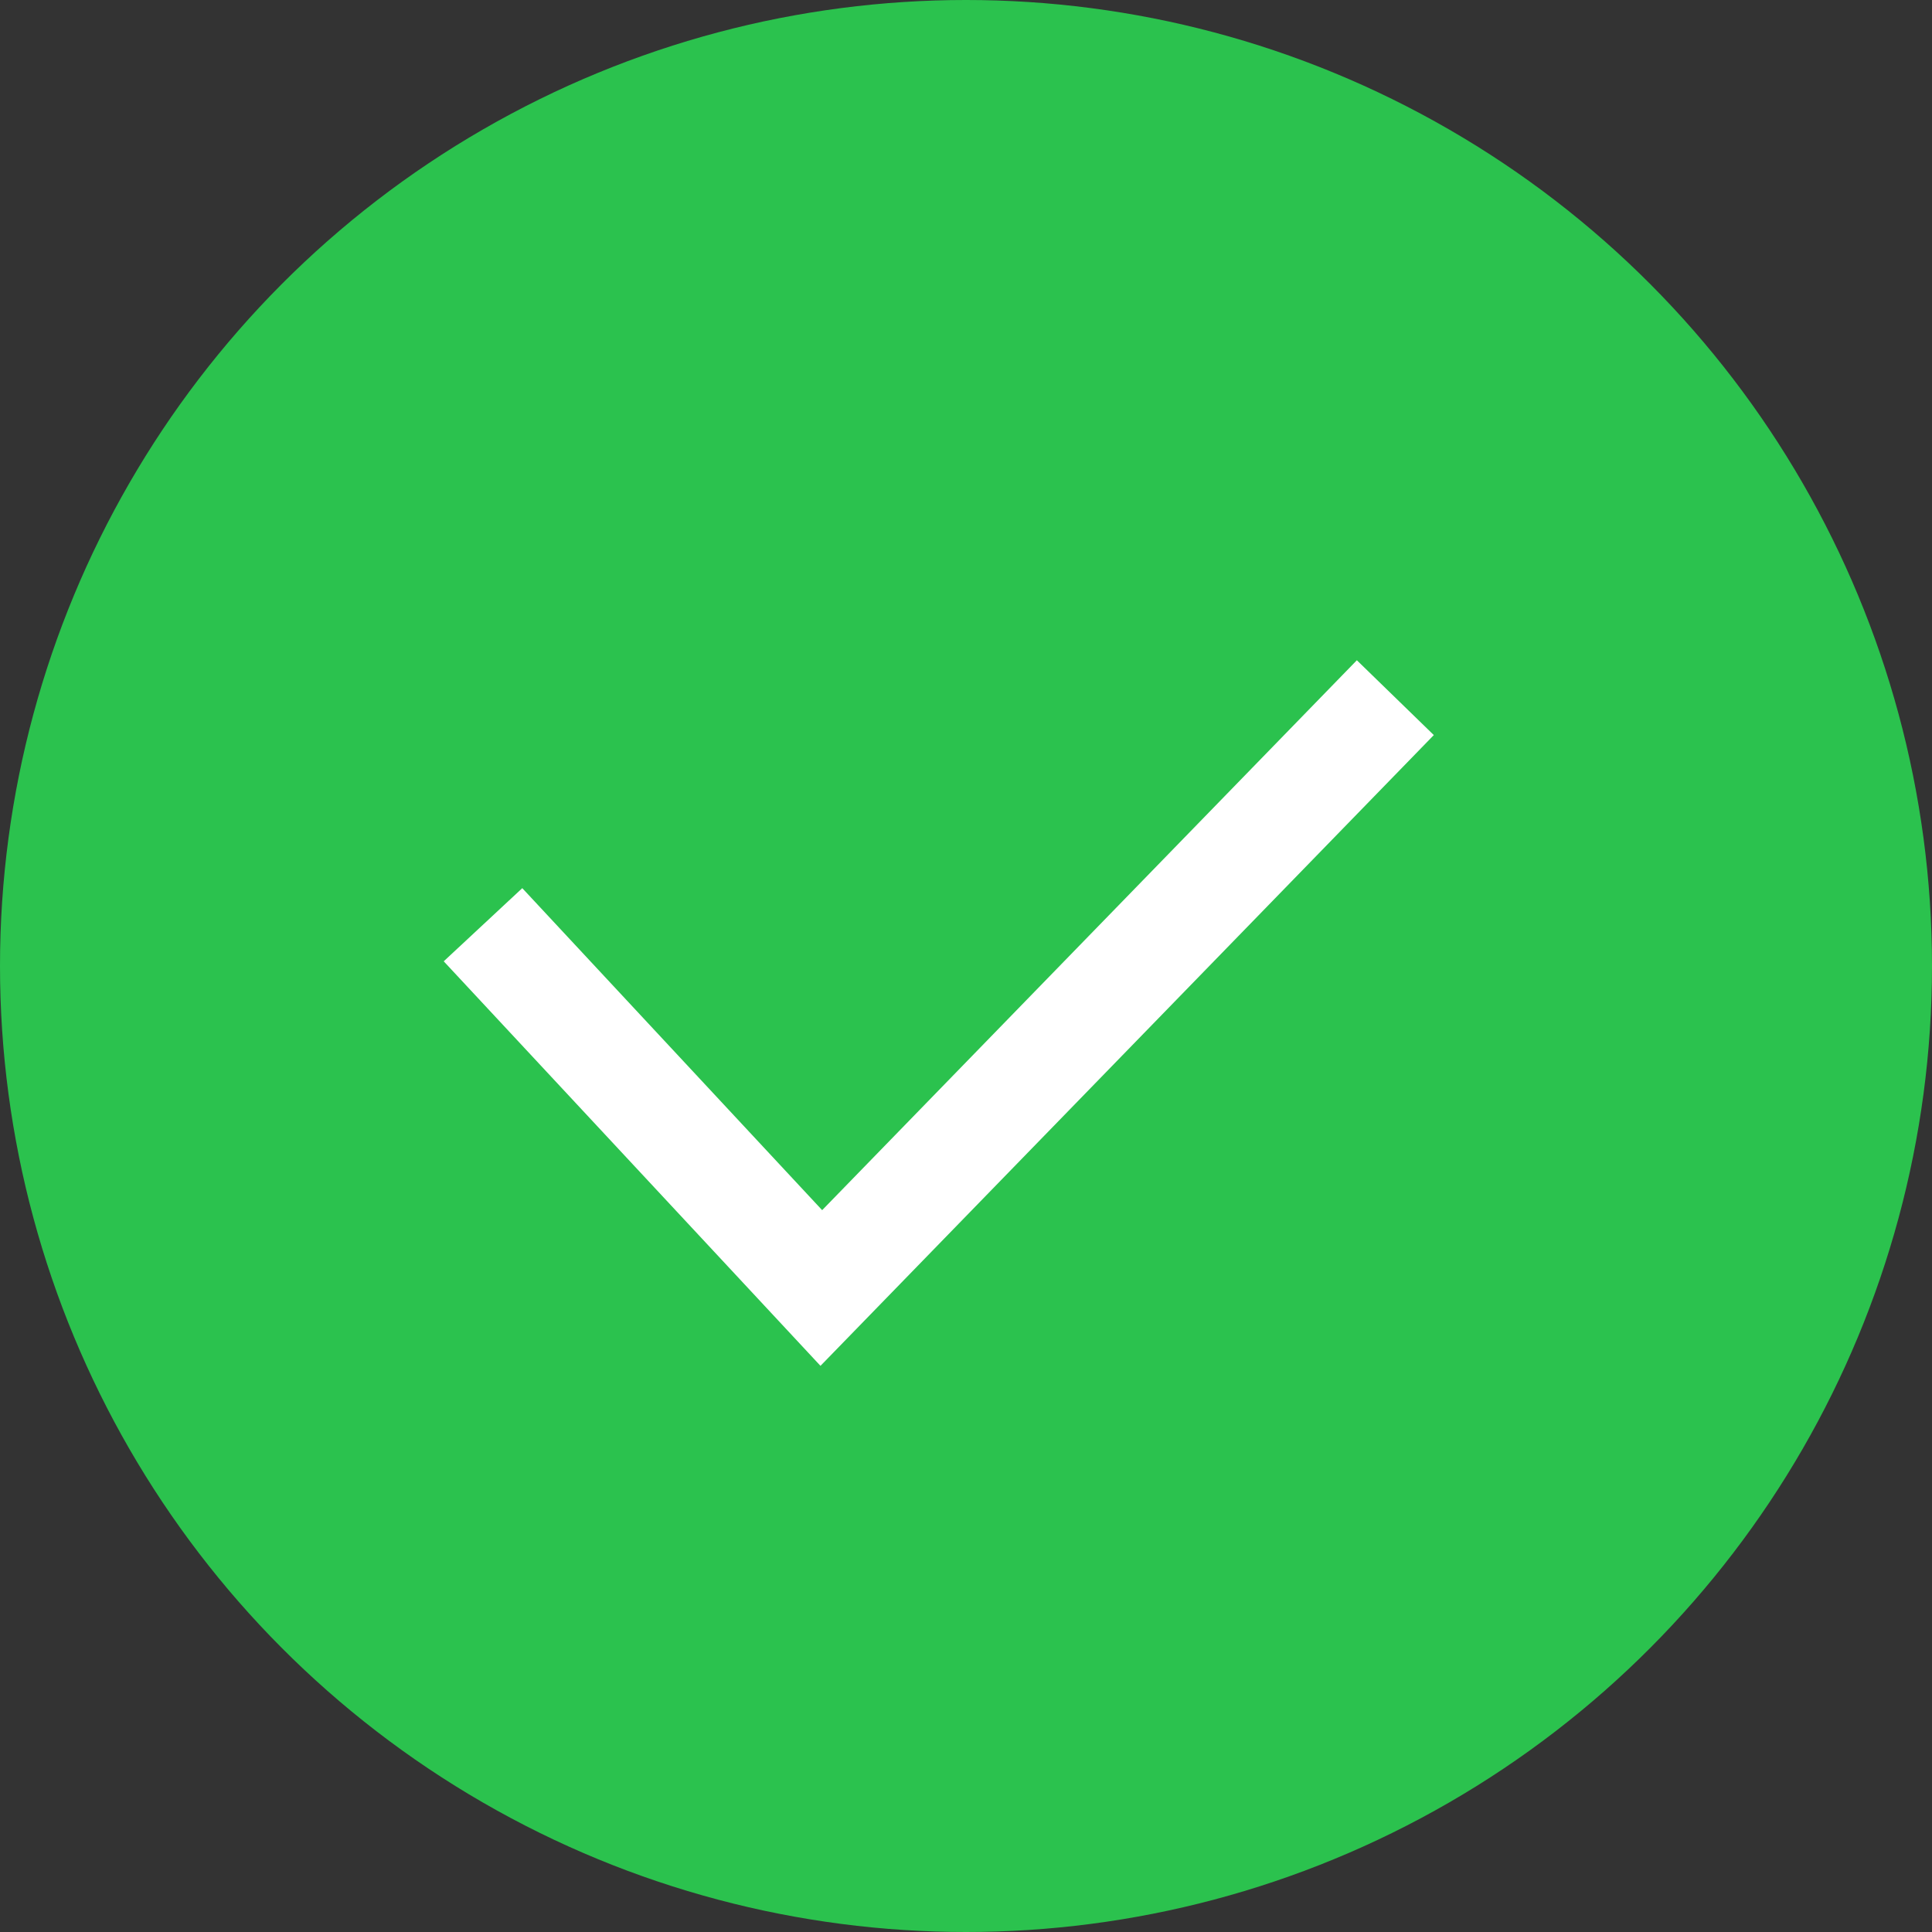<svg width="36" height="36" viewBox="0 0 36 36" fill="none" xmlns="http://www.w3.org/2000/svg">
<rect x="0" y="0" width="36" height="36" fill="#333333" stroke="none"/>
<circle cx="18" cy="18" r="18" fill="#2BC24E"/>
<path d="M9 17.231L15.304 24L26 13" stroke="white" stroke-width="2" stroke-miterlimit="10"/>
</svg>
